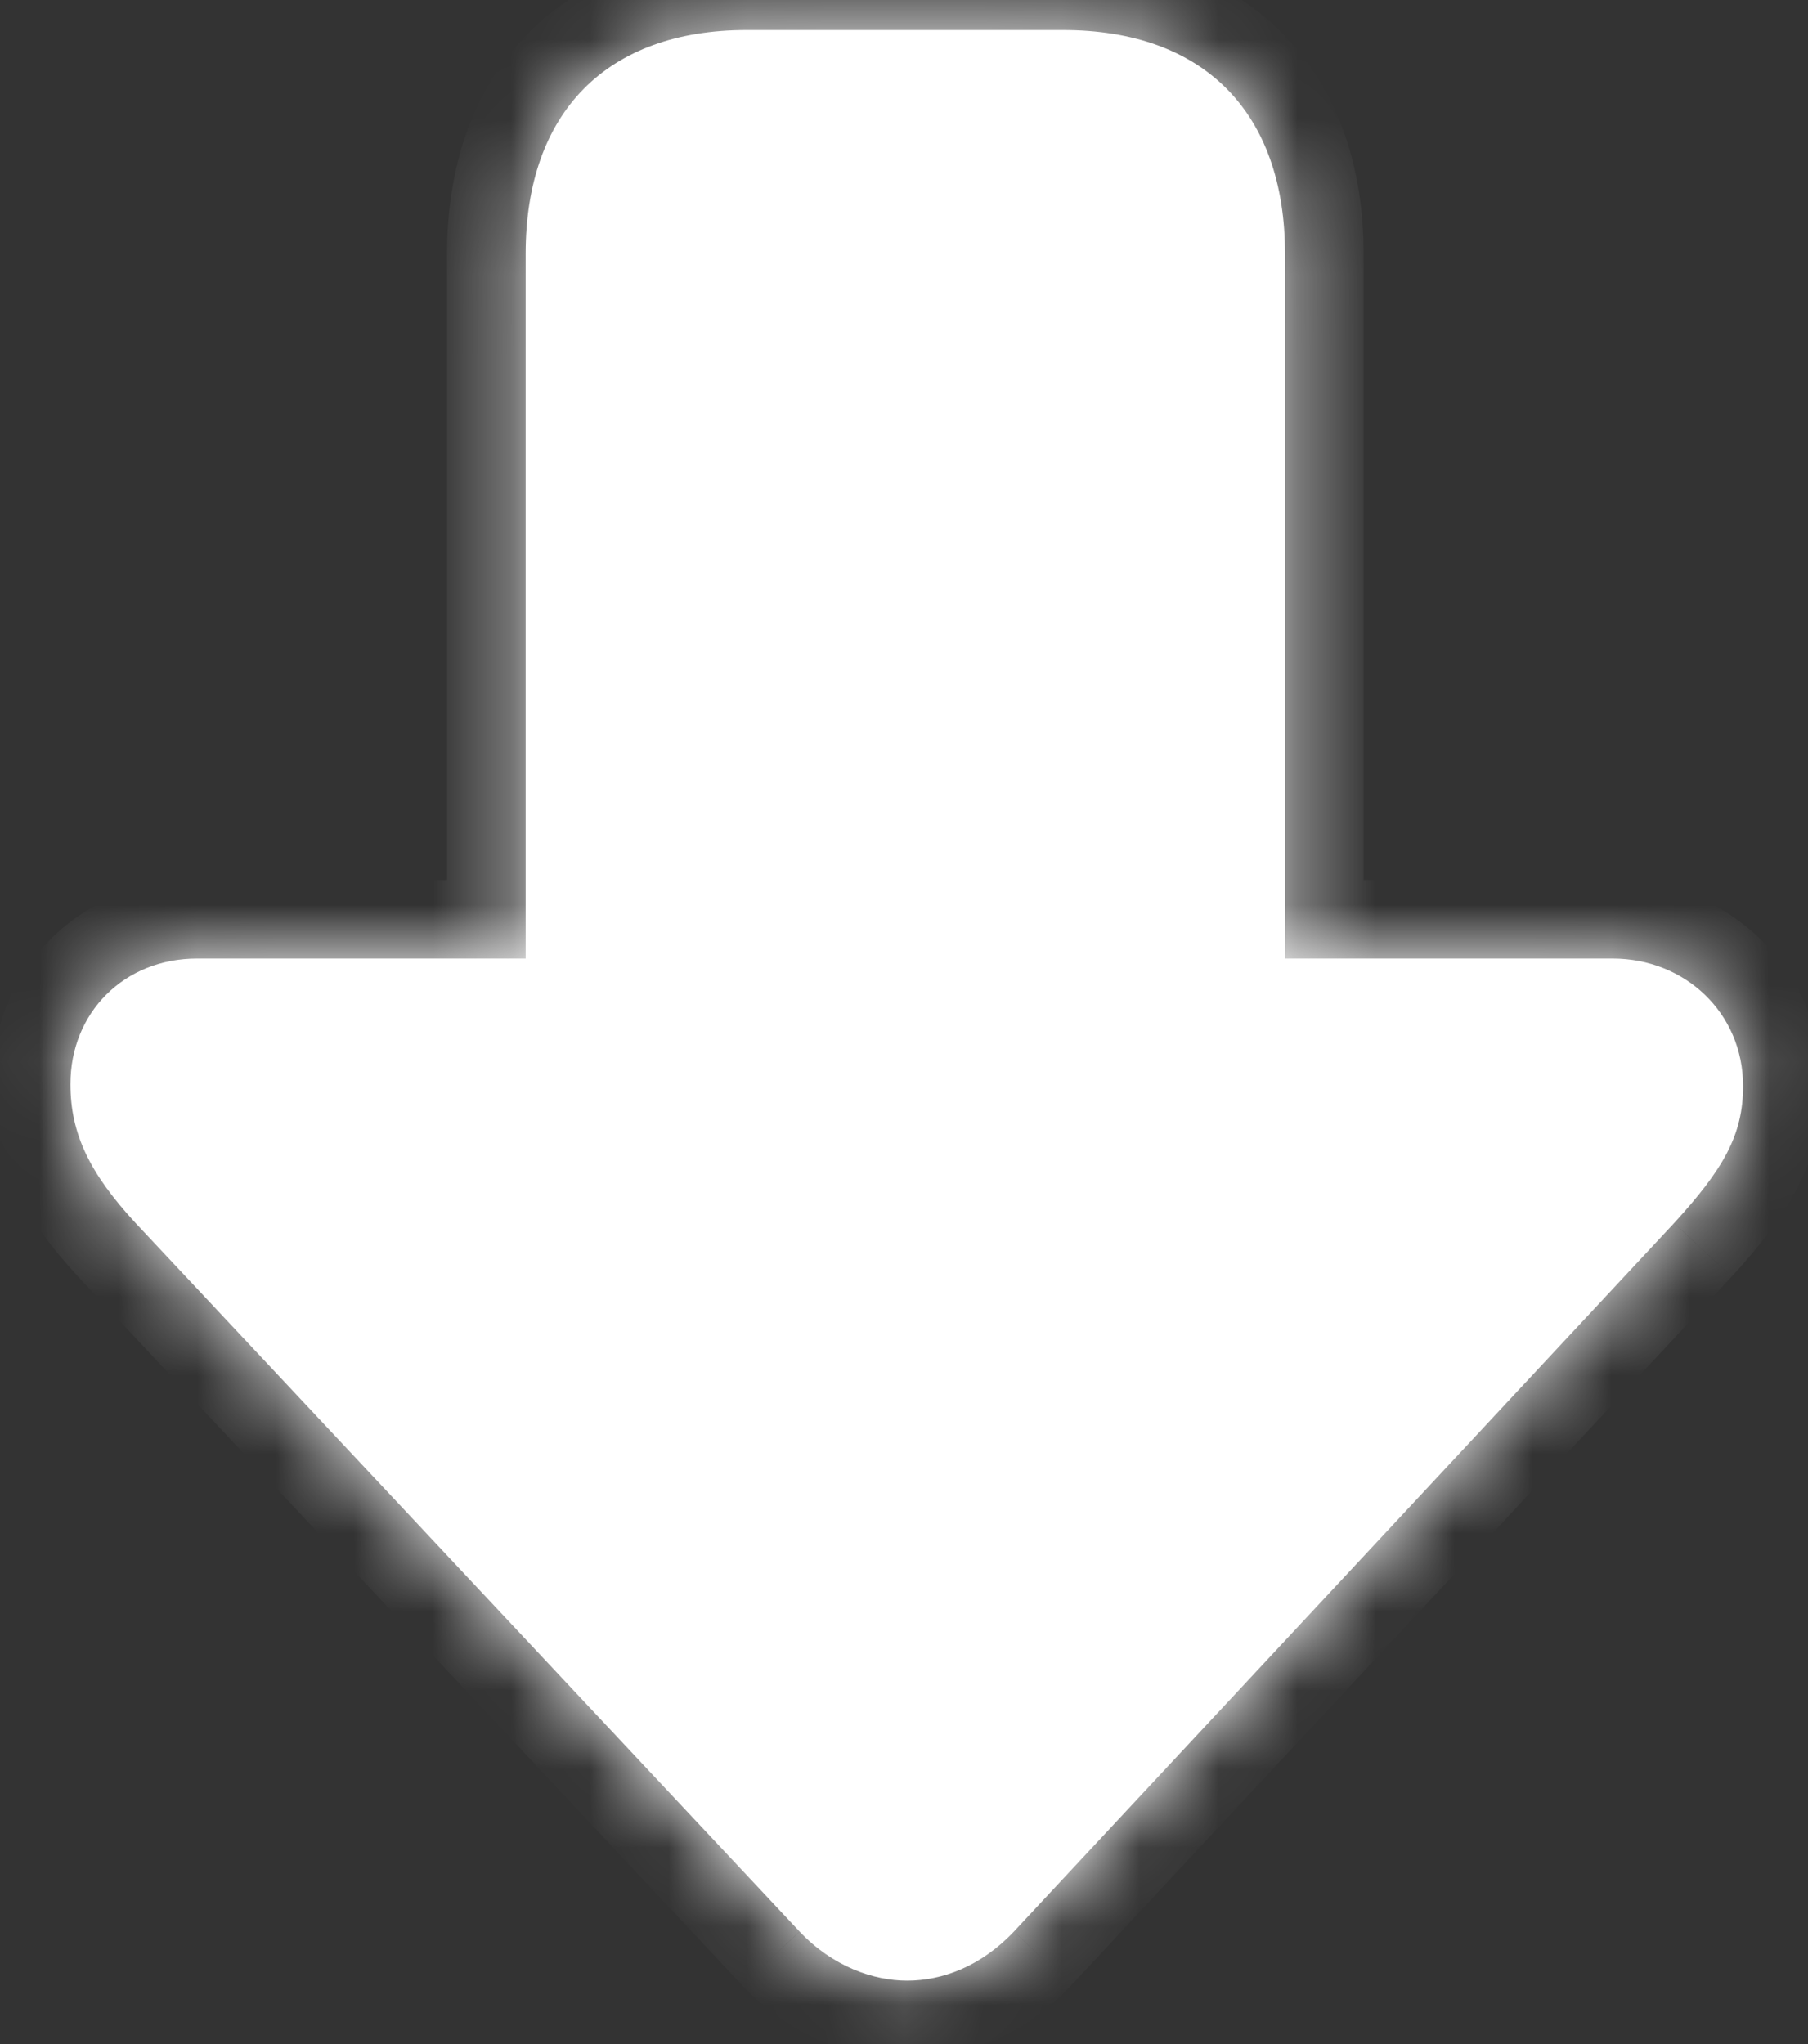 <svg width="23" height="26" viewBox="0 0 23 26" fill="none" xmlns="http://www.w3.org/2000/svg">
<rect x="0" y="0" width="23" height="26" fill="#333333" stroke="none"/>
<mask id="path-1-inside-1_830_1747" fill="white">
<path d="M11.541 25.193C11.108 25.193 10.592 25.013 10.171 24.568L1.725 15.557C1.148 14.932 0.896 14.428 0.896 13.791C0.896 12.878 1.58 12.193 2.506 12.193H6.687V3.23C6.687 1.428 7.72 0.382 9.498 0.382H13.523C15.313 0.382 16.347 1.428 16.347 3.23V12.193H20.516C21.429 12.193 22.174 12.878 22.174 13.815C22.174 14.44 21.922 14.872 21.297 15.557L12.899 24.568C12.478 25.013 11.985 25.193 11.541 25.193Z"/>
</mask>
<path d="M11.541 25.193C11.108 25.193 10.592 25.013 10.171 24.568L1.725 15.557C1.148 14.932 0.896 14.428 0.896 13.791C0.896 12.878 1.58 12.193 2.506 12.193H6.687V3.23C6.687 1.428 7.72 0.382 9.498 0.382H13.523C15.313 0.382 16.347 1.428 16.347 3.23V12.193H20.516C21.429 12.193 22.174 12.878 22.174 13.815C22.174 14.44 21.922 14.872 21.297 15.557L12.899 24.568C12.478 25.013 11.985 25.193 11.541 25.193Z" fill="white"/>
<path d="M10.171 24.568L9.441 25.252L9.445 25.256L10.171 24.568ZM1.725 15.557L0.99 16.235L0.995 16.241L1.725 15.557ZM6.687 12.193V13.193H7.687V12.193H6.687ZM16.347 12.193H15.347V13.193H16.347V12.193ZM21.297 15.557L22.029 16.239L22.036 16.231L21.297 15.557ZM12.899 24.568L13.625 25.256L13.63 25.25L12.899 24.568ZM11.541 24.193C11.378 24.193 11.126 24.123 10.898 23.881L9.445 25.256C10.057 25.903 10.838 26.193 11.541 26.193V24.193ZM10.901 23.885L2.454 14.873L0.995 16.241L9.441 25.252L10.901 23.885ZM2.459 14.879C1.977 14.357 1.896 14.083 1.896 13.791H-0.104C-0.104 14.772 0.319 15.508 0.99 16.235L2.459 14.879ZM1.896 13.791C1.896 13.435 2.128 13.193 2.506 13.193V11.193C1.033 11.193 -0.104 12.321 -0.104 13.791H1.896ZM2.506 13.193H6.687V11.193H2.506V13.193ZM7.687 12.193V3.23H5.687V12.193H7.687ZM7.687 3.23C7.687 2.518 7.888 2.086 8.137 1.833C8.385 1.582 8.805 1.382 9.498 1.382V-0.618C8.414 -0.618 7.428 -0.295 6.714 0.428C6.002 1.148 5.687 2.14 5.687 3.23H7.687ZM9.498 1.382H13.523V-0.618H9.498V1.382ZM13.523 1.382C14.225 1.382 14.648 1.583 14.896 1.834C15.146 2.086 15.347 2.518 15.347 3.23H17.347C17.347 2.14 17.031 1.148 16.317 0.427C15.601 -0.296 14.612 -0.618 13.523 -0.618V1.382ZM15.347 3.23V12.193H17.347V3.23H15.347ZM16.347 13.193H20.516V11.193H16.347V13.193ZM20.516 13.193C20.916 13.193 21.174 13.468 21.174 13.815H23.174C23.174 12.288 21.942 11.193 20.516 11.193V13.193ZM21.174 13.815C21.174 14.057 21.135 14.251 20.558 14.883L22.036 16.231C22.709 15.493 23.174 14.823 23.174 13.815H21.174ZM20.565 14.876L12.167 23.887L13.63 25.25L22.028 16.239L20.565 14.876ZM12.172 23.881C11.937 24.13 11.705 24.193 11.541 24.193V26.193C12.266 26.193 13.019 25.896 13.625 25.256L12.172 23.881Z" fill="white" mask="url(#path-1-inside-1_830_1747)"/>
</svg>

